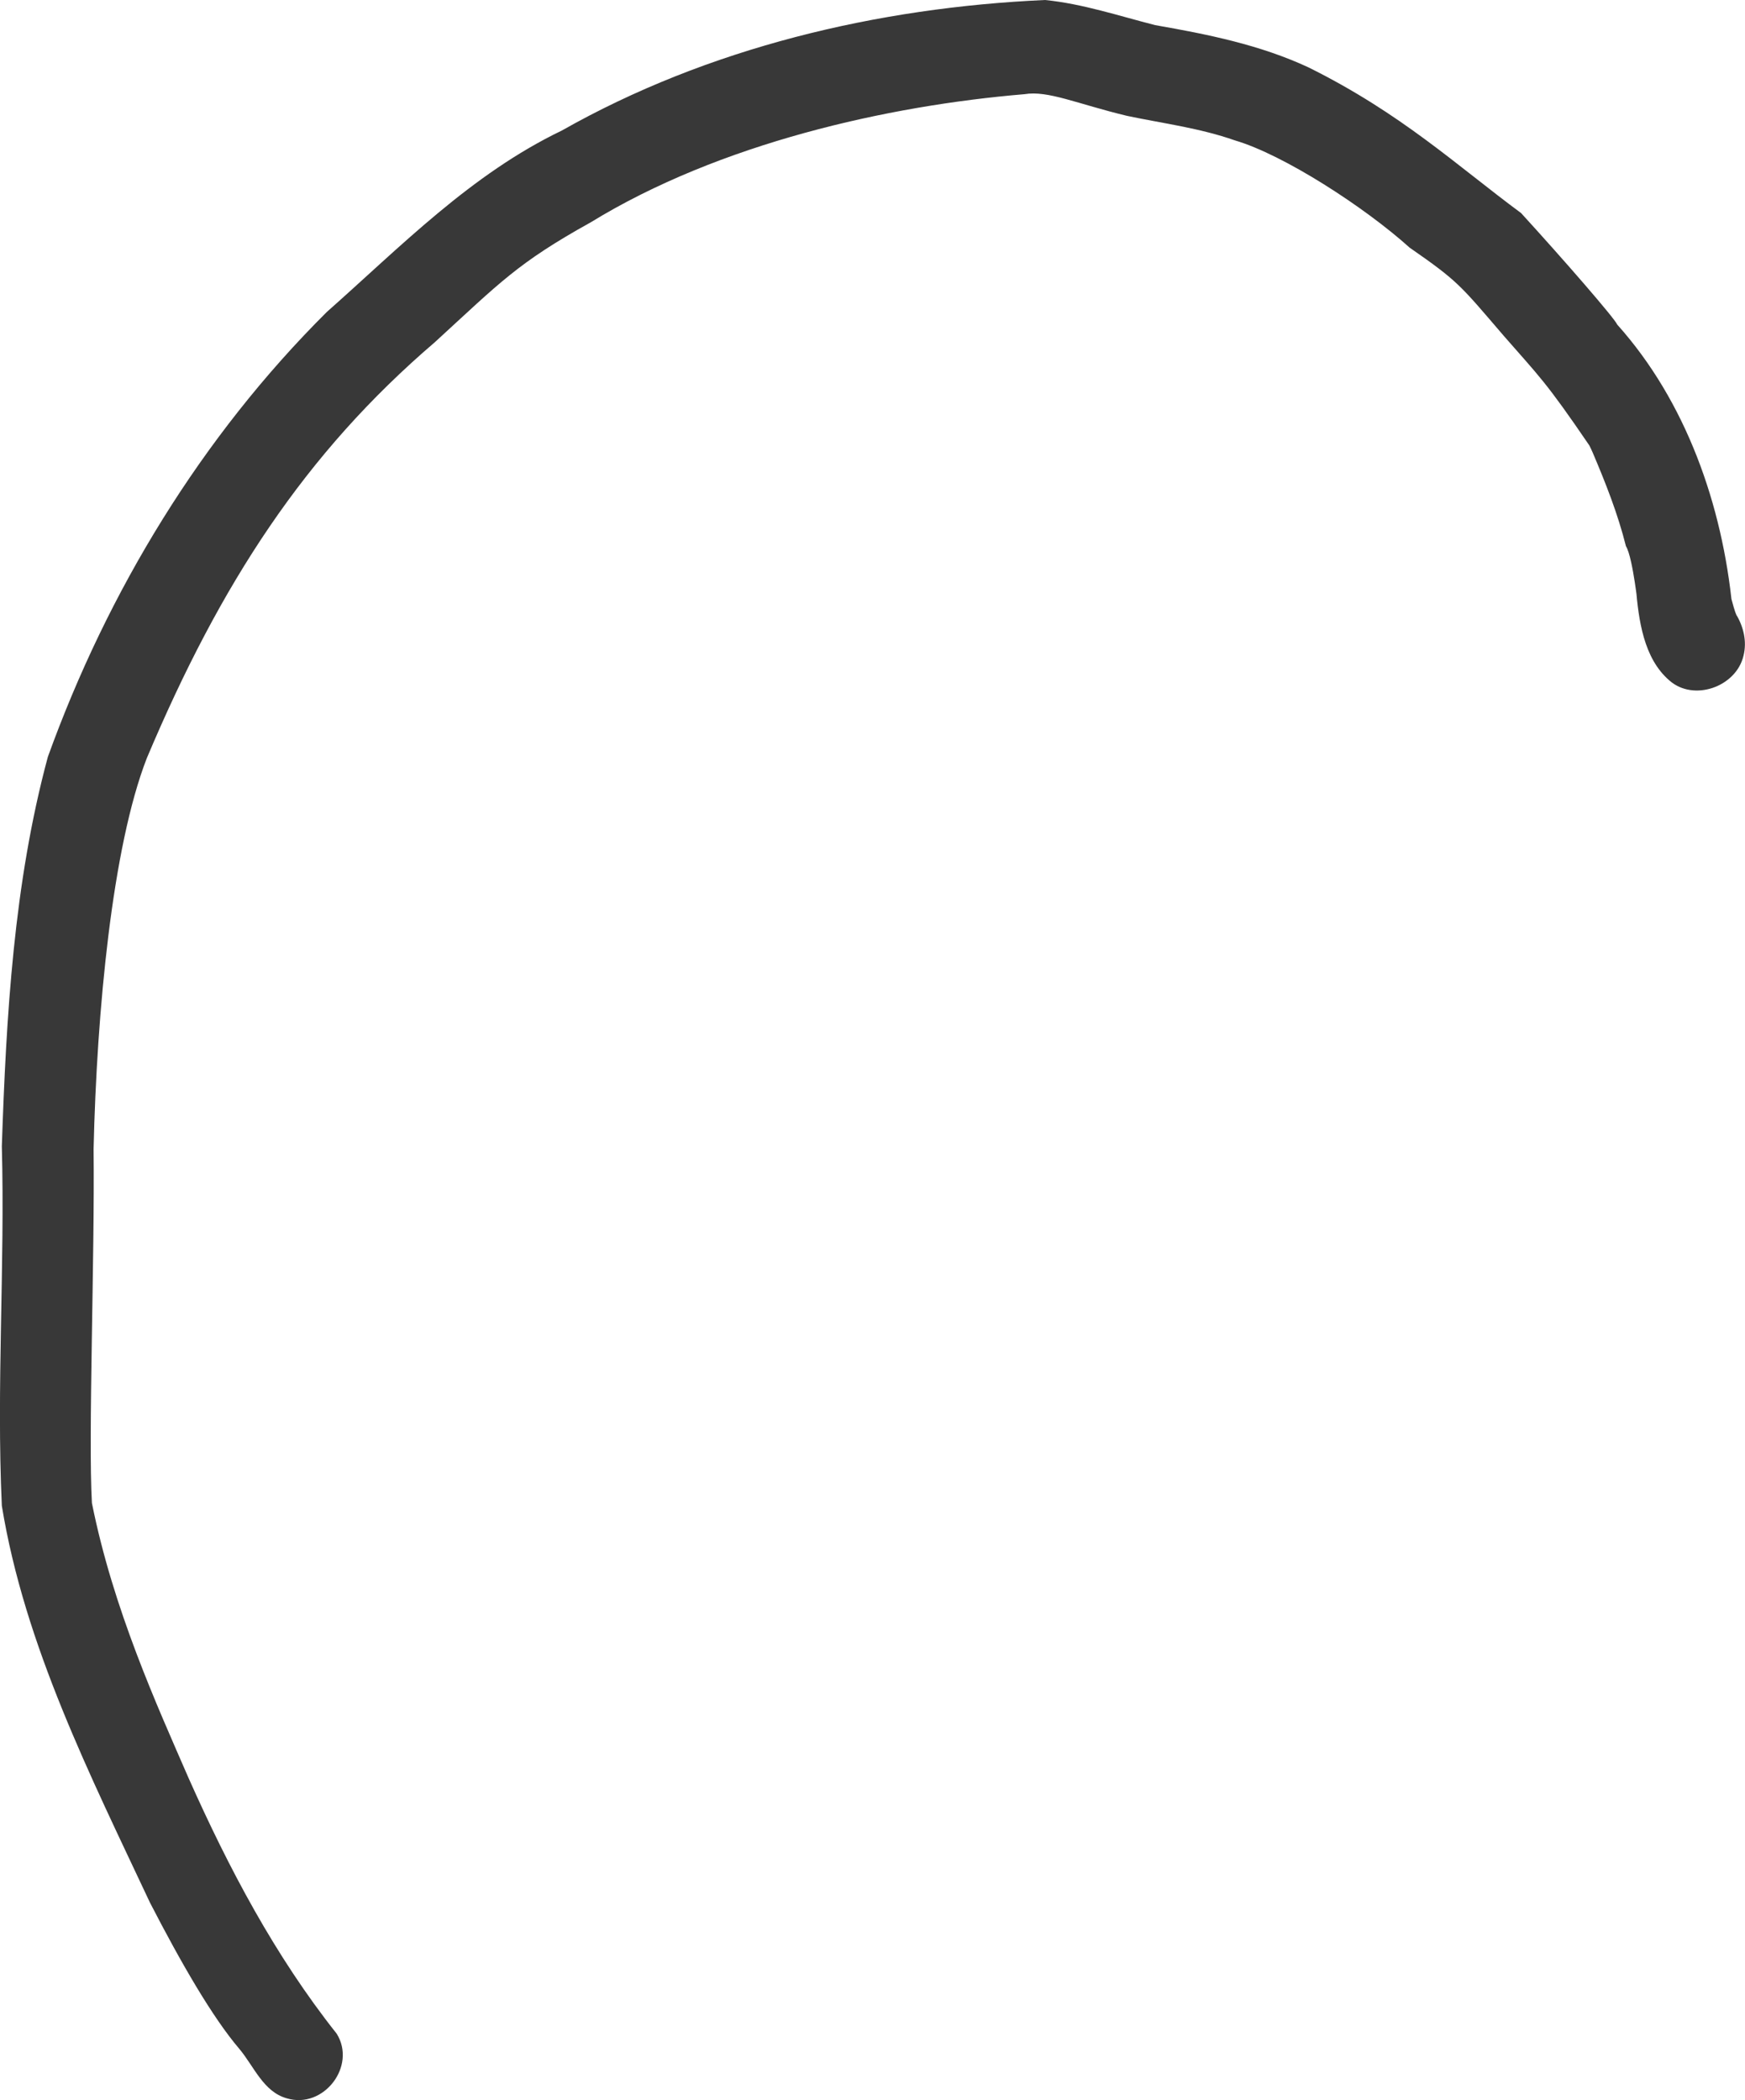 <?xml version="1.0" encoding="utf-8"?>
<svg xmlns="http://www.w3.org/2000/svg" fill="none" height="100%" overflow="visible" preserveAspectRatio="none" style="display: block;" viewBox="0 0 11.448 13.779" width="100%">
<path d="M11.389 4.028C11.389 4.028 11.393 4.035 11.394 4.042C11.365 3.975 11.341 3.835 11.365 3.988C11.3 3.317 11.063 2.636 10.61 2.13C10.592 2.088 10.265 1.711 9.979 1.398C9.562 1.09 9.195 0.745 8.584 0.442C8.266 0.294 7.923 0.225 7.579 0.165C7.339 0.104 7.104 0.025 6.856 0C5.759 0.049 4.645 0.313 3.685 0.857C3.09 1.143 2.632 1.615 2.144 2.047C1.322 2.865 0.707 3.877 0.314 4.966C0.09 5.796 0.041 6.664 0.012 7.521C0.033 8.307 -0.024 9.096 0.012 9.88C0.162 10.798 0.592 11.649 0.984 12.484C1.189 12.882 1.395 13.238 1.569 13.442C1.666 13.557 1.727 13.725 1.882 13.768C2.123 13.84 2.341 13.557 2.209 13.344C1.804 12.833 1.501 12.259 1.237 11.666C1.03 11.19 0.743 10.561 0.603 9.862C0.578 9.429 0.622 8.257 0.614 7.539C0.635 6.634 0.736 5.559 0.963 4.975C1.447 3.827 2.002 2.974 2.852 2.246C3.279 1.855 3.394 1.726 3.875 1.459C4.721 0.94 5.825 0.693 6.721 0.618C6.875 0.592 7.068 0.682 7.393 0.76C7.63 0.81 7.871 0.84 8.101 0.921C8.422 1.015 8.954 1.36 9.248 1.625C9.568 1.847 9.58 1.871 9.864 2.202C10.098 2.47 10.141 2.503 10.427 2.923C10.435 2.938 10.442 2.955 10.449 2.97C10.534 3.17 10.614 3.372 10.667 3.584C10.715 3.659 10.752 4.049 10.732 3.855C10.75 4.066 10.782 4.318 10.951 4.464C11.11 4.606 11.39 4.507 11.438 4.303C11.462 4.208 11.438 4.113 11.39 4.031L11.389 4.028Z" fill="#383838" id="Vector"/>
</svg>